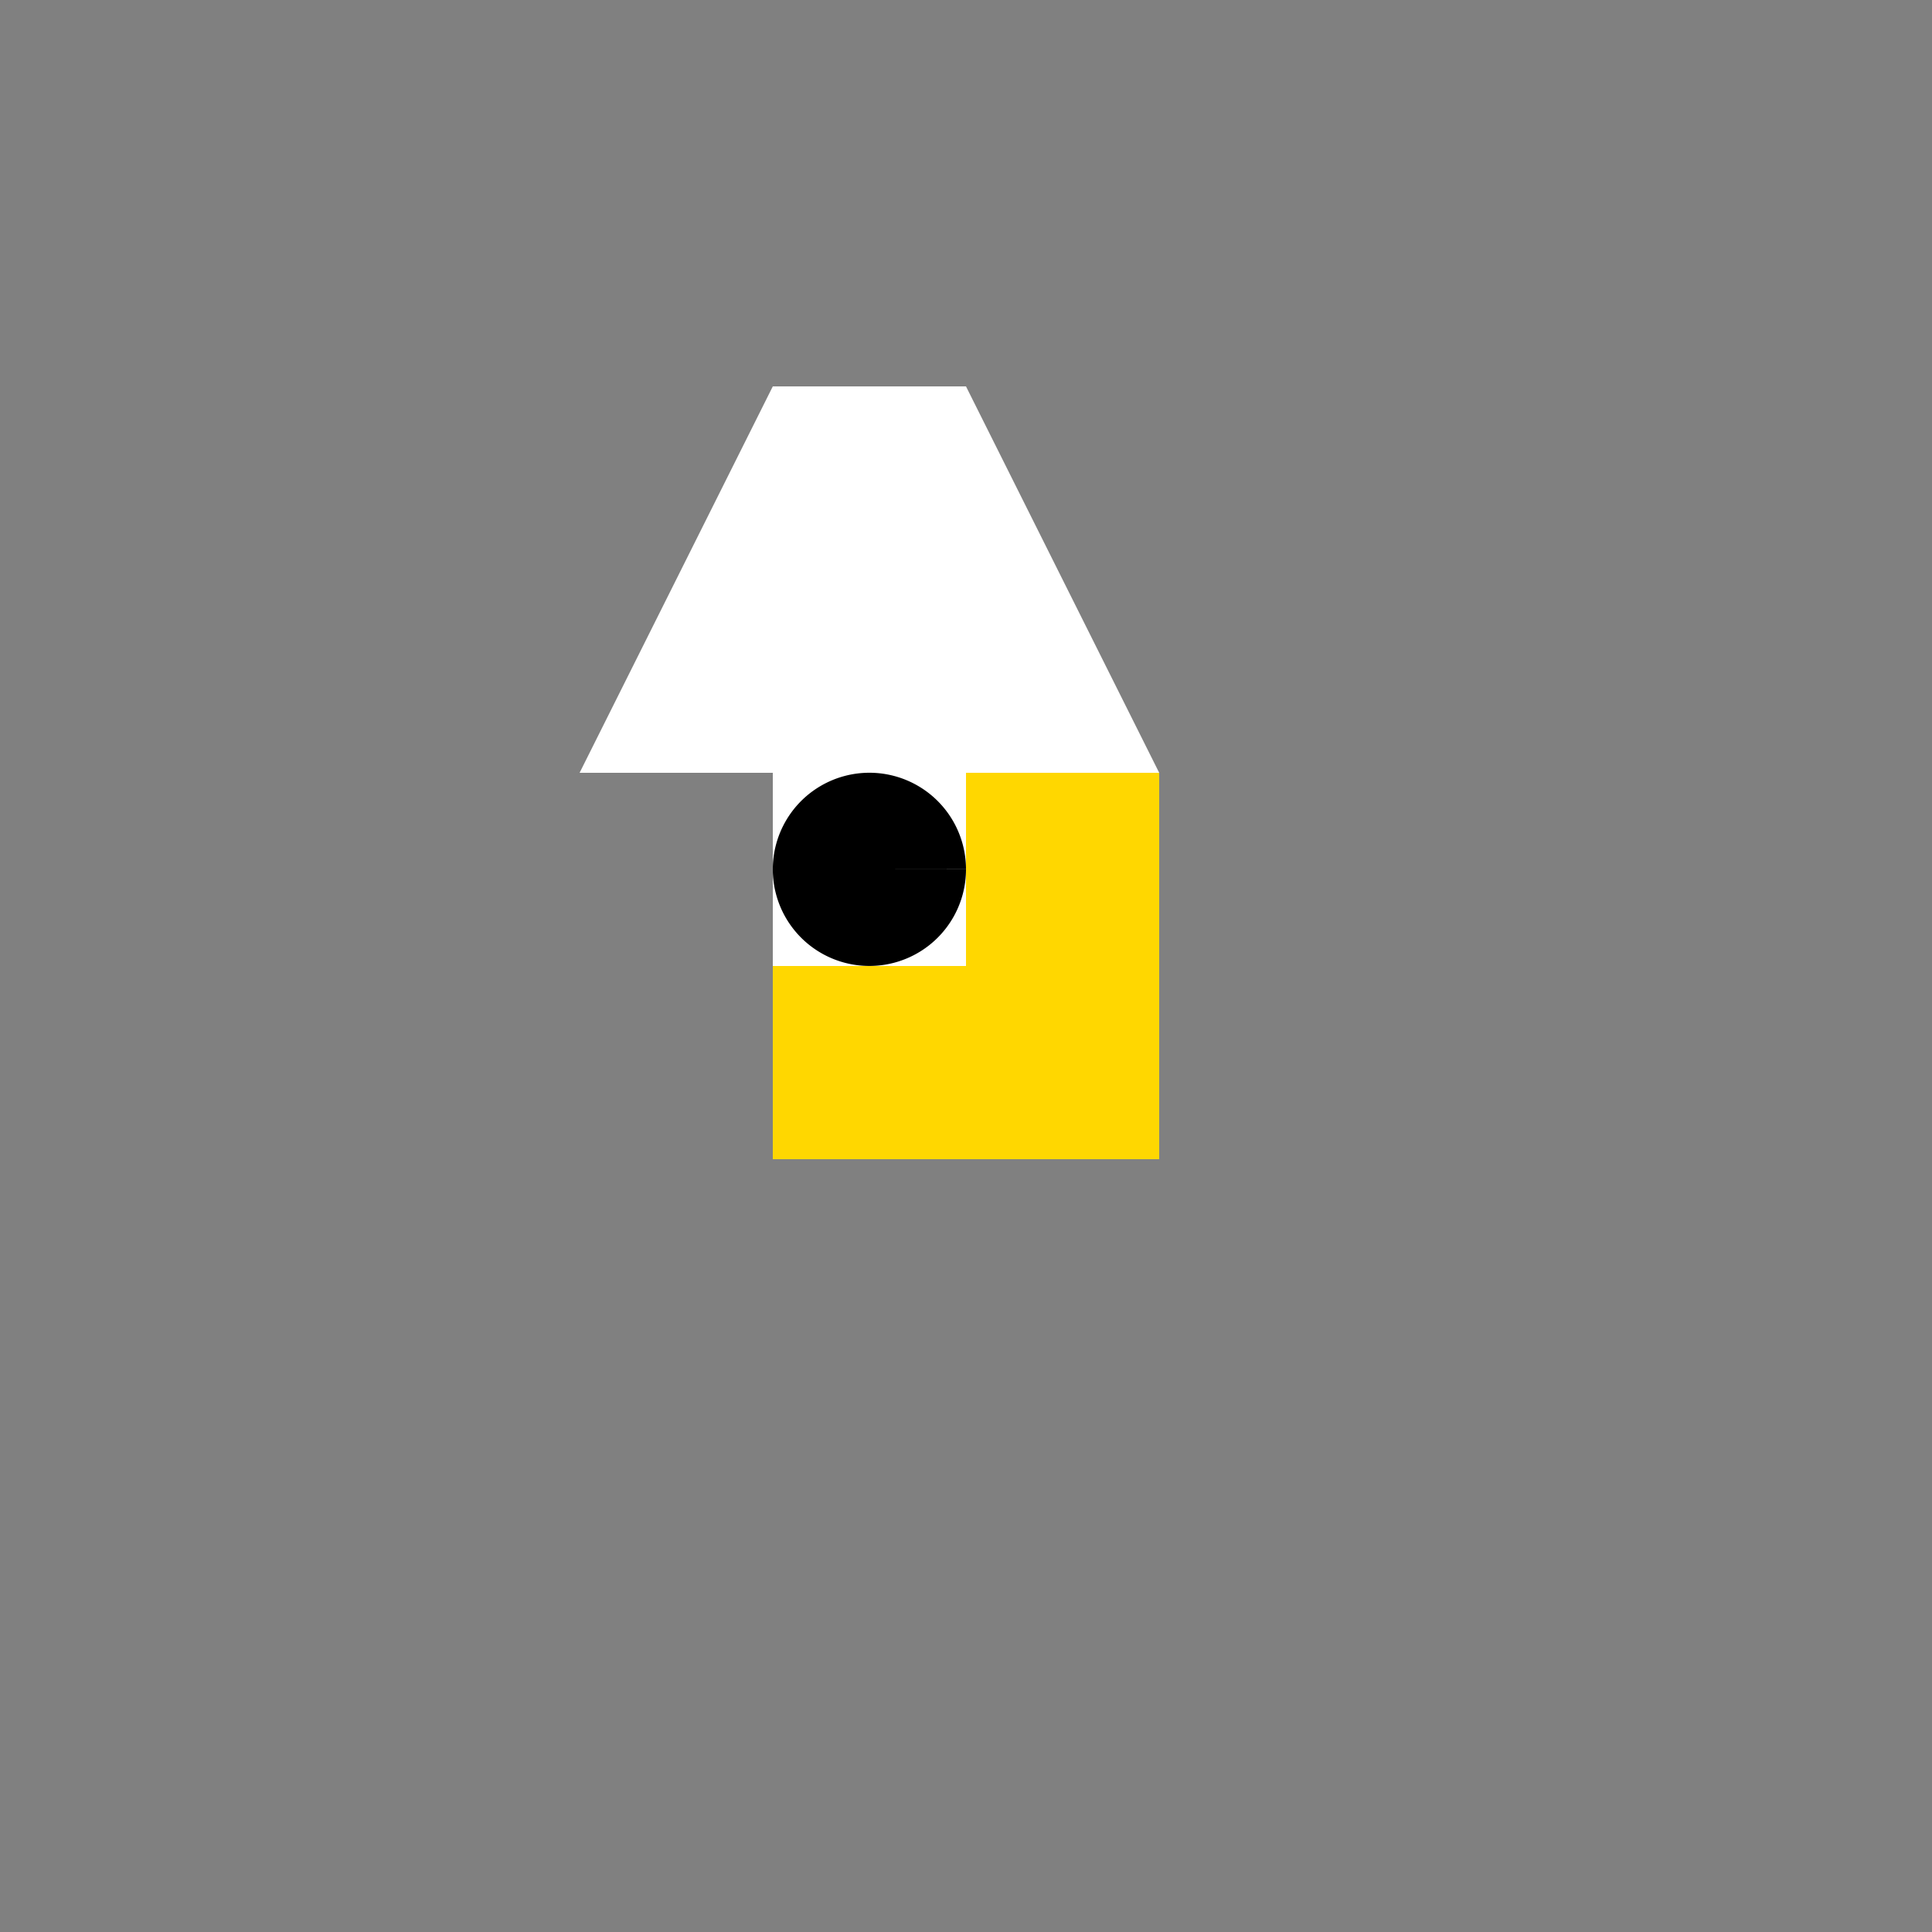 <!--

Generated by DrawGPT.
Free, open source, AI generated images in SVG, PNG, and HTML Canvas format.
https://drawgpt.ai

Created: 2023-11-05T07:04:28.881Z
Link: https://drawgpt.ai/prompt/117215/

-->
<svg xmlns="http://www.w3.org/2000/svg" xmlns:xlink="http://www.w3.org/1999/xlink" width="500" height="500"><rect width="100%" height="100%" fill="#808080" stroke="none"/><defs/><g><rect fill="#FFD700" stroke="none" x="200" y="200" width="100" height="100"/><path fill="#FFFFFF" stroke="none" paint-order="stroke fill markers" d=" M 250 100 L 300 200 L 250 200 L 250 250 L 200 250 L 200 200 L 150 200 L 200 100 Z"/><path fill="#000000" stroke="none" paint-order="stroke fill markers" d=" M 225 225 L 250 225 A 25 25 0 1 1 250 224.975 Z"/></g></svg>